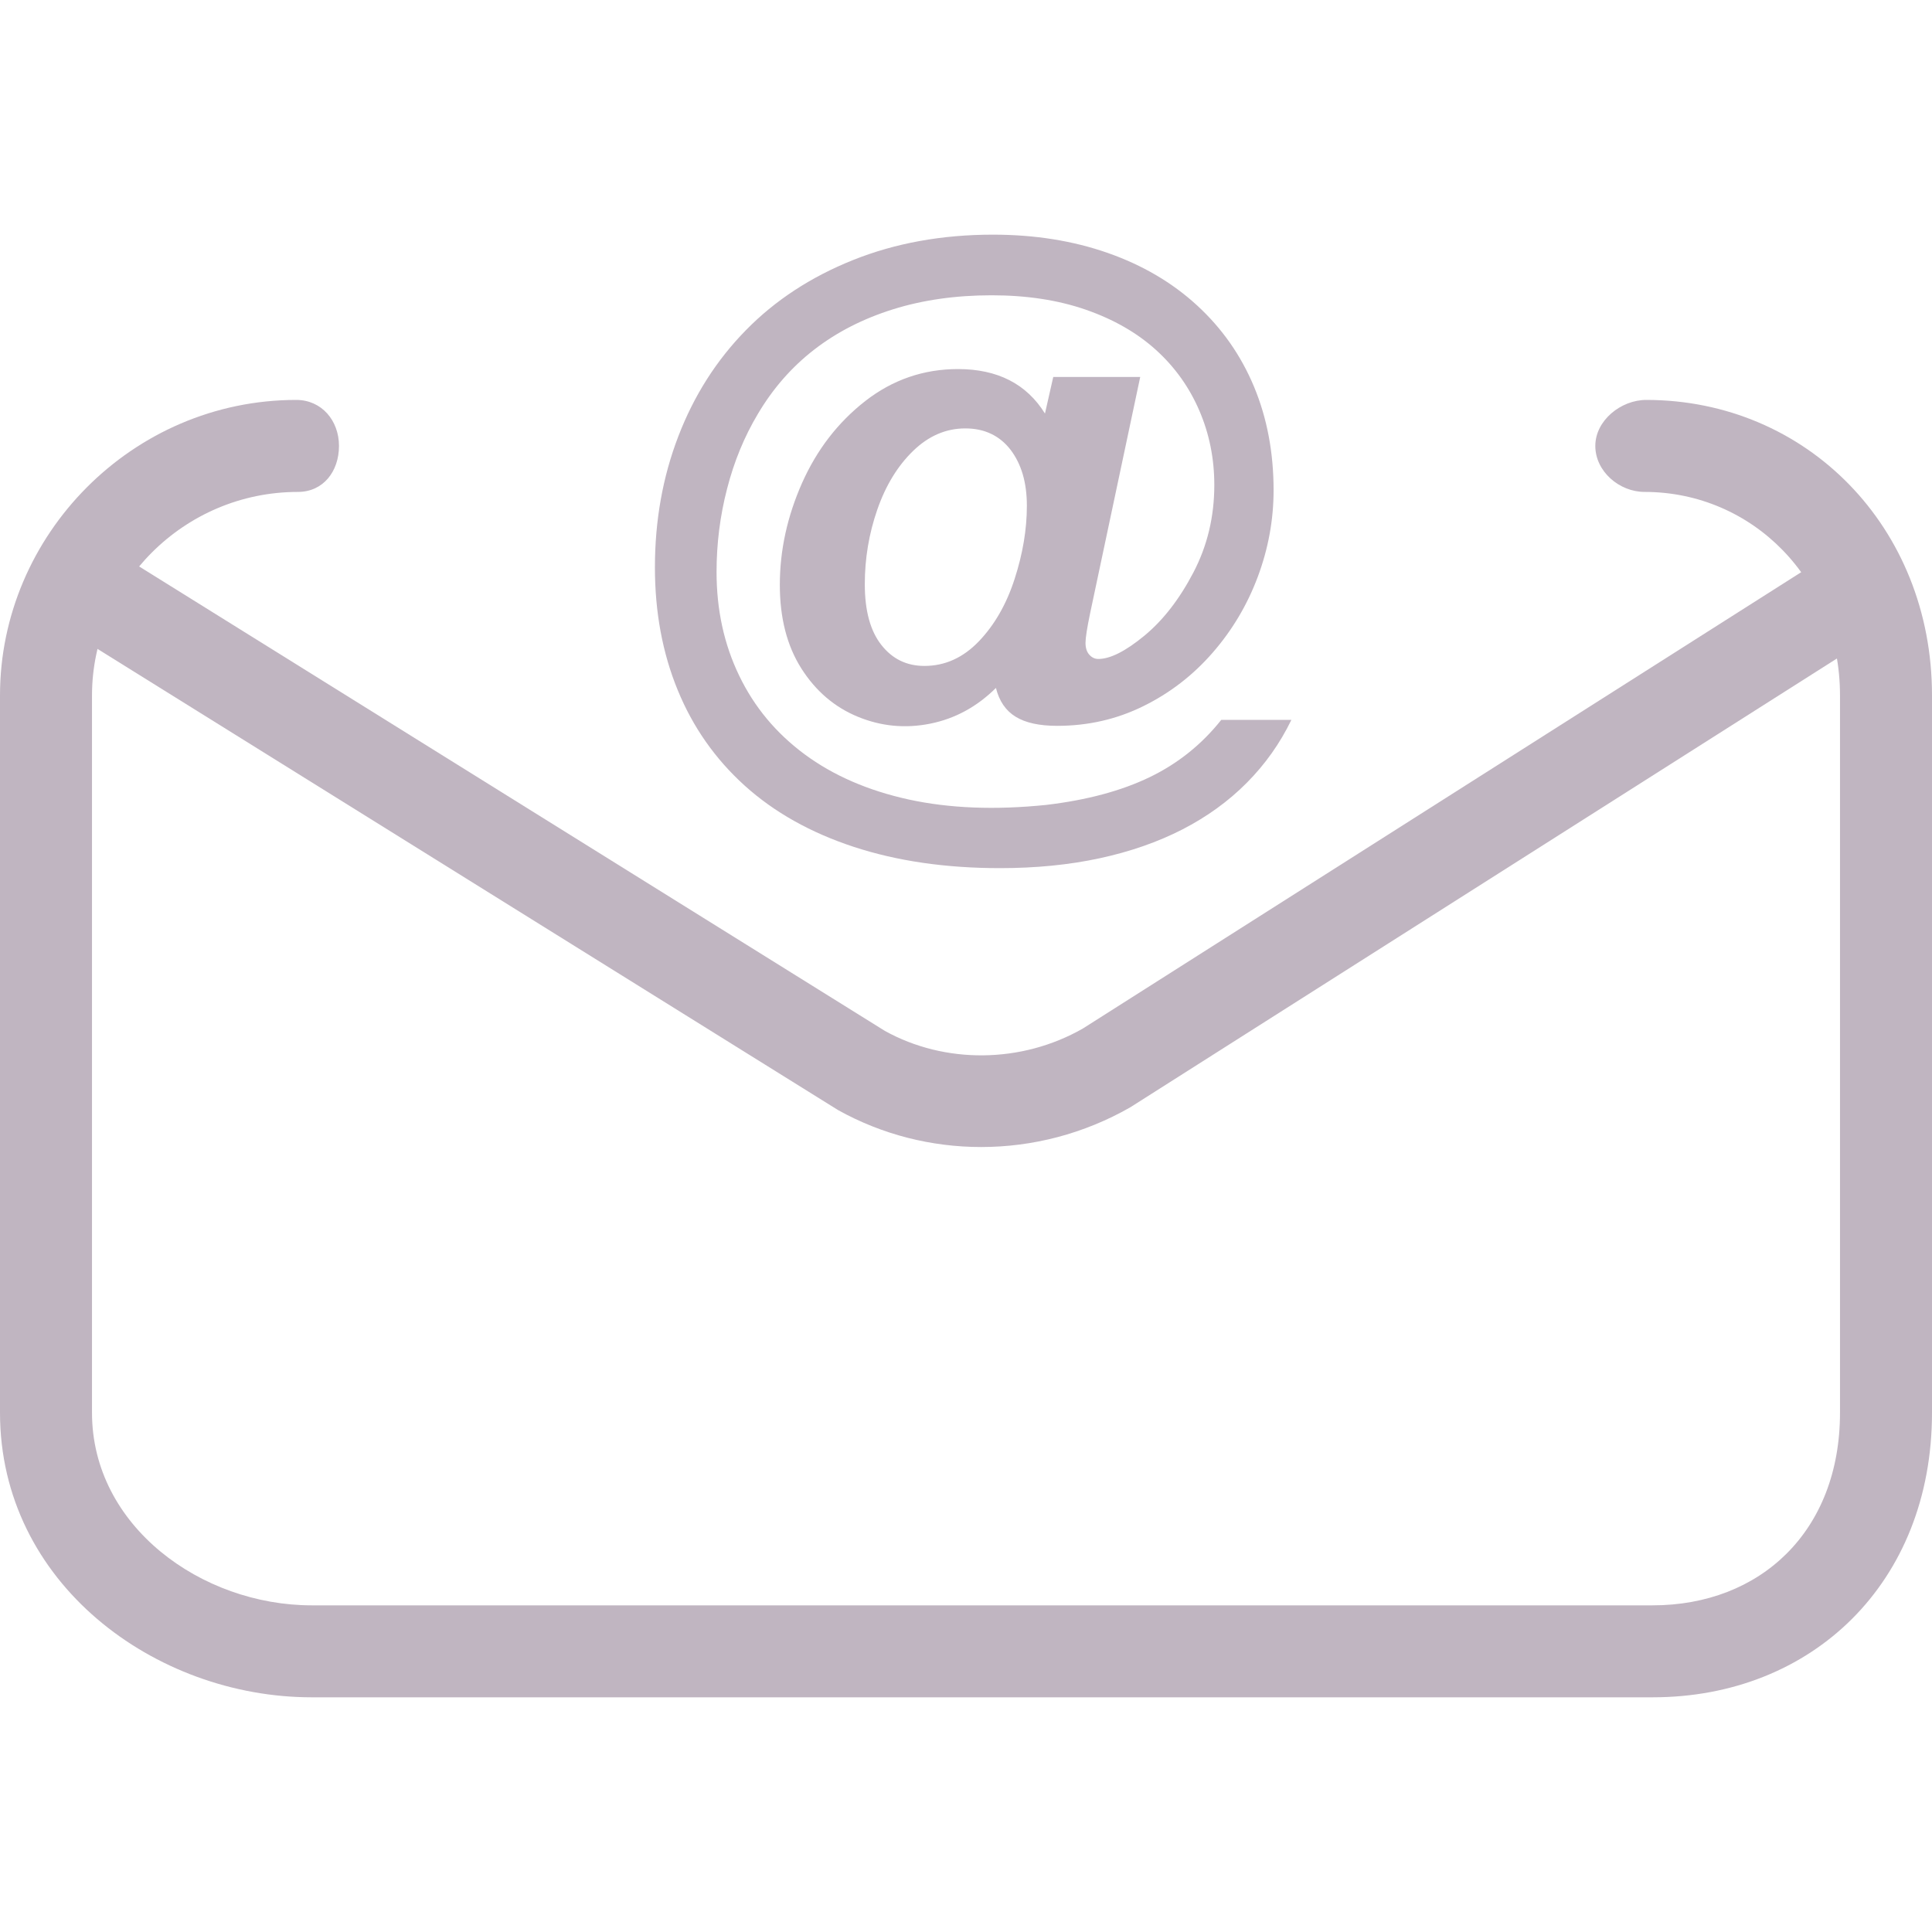 <?xml version="1.0" encoding="iso-8859-1"?>
<!-- Generator: Adobe Illustrator 19.1.0, SVG Export Plug-In . SVG Version: 6.00 Build 0)  -->
<svg xmlns="http://www.w3.org/2000/svg" xmlns:xlink="http://www.w3.org/1999/xlink" version="1.1" id="Capa_1" x="0px" y="0px" viewBox="0 0 63 63" style="enable-background:new 0 0 63 63;" xml:space="preserve" width="512px" height="512px">
<g>
	<g id="group-58svg">
		<path id="path-1_52_" d="M53.892,55.347H10.163C5.049,55.347,0,51.618,0,46.066V22.676c0-5.222,4.309-9.635,9.66-9.635    c0.828,0,1.394,0.672,1.394,1.5c0,0.829-0.512,1.5-1.34,1.5C5.987,16.041,3,19.08,3,22.676v23.391    c0,3.701,3.573,6.281,7.163,6.281h43.729c3.504,0,6.108-2.407,6.108-6.281V22.676c0-3.782-2.861-6.635-6.372-6.635    c-0.827,0-1.607-0.671-1.607-1.5c0-0.828,0.832-1.5,1.661-1.5c5.22,0,9.318,4.142,9.318,9.635v23.391    C63,51.618,59.084,55.347,53.892,55.347z" fill="#c0b5c1"/>
		<path id="path-2_52_" d="M31.995,37.403c-1.617,0-3.227-0.402-4.667-1.205L2.76,20.899c-0.703-0.438-0.918-1.363-0.481-2.066    c0.439-0.705,1.364-0.916,2.067-0.481l24.505,15.262c1.955,1.086,4.453,1.07,6.458-0.074l23.896-15.18    c0.701-0.445,1.626-0.238,2.071,0.462c0.444,0.699,0.238,1.626-0.462,2.07L36.857,36.108    C35.347,36.972,33.667,37.403,31.995,37.403z" fill="#c0b5c1"/>
		<path id="path-3_40_" d="M34.075,13.485l0.27-1.192h2.836l-1.633,7.702c-0.102,0.487-0.151,0.809-0.151,0.967    c0,0.165,0.041,0.294,0.123,0.386c0.083,0.094,0.182,0.14,0.295,0.14c0.387,0,0.887-0.252,1.5-0.757    c0.612-0.505,1.145-1.193,1.6-2.063c0.455-0.87,0.682-1.821,0.682-2.852c0-0.859-0.162-1.668-0.489-2.428    c-0.326-0.758-0.796-1.418-1.412-1.976c-0.617-0.559-1.377-0.995-2.283-1.311c-0.906-0.315-1.932-0.472-3.078-0.472    c-1.166,0-2.238,0.152-3.211,0.456c-0.975,0.305-1.83,0.741-2.568,1.311c-0.737,0.569-1.354,1.273-1.848,2.111    c-0.436,0.73-0.77,1.54-0.998,2.427c-0.231,0.888-0.344,1.794-0.344,2.718c0,1.232,0.244,2.358,0.737,3.378    c0.49,1.021,1.203,1.877,2.136,2.568c0.936,0.691,2.065,1.181,3.389,1.472c1.326,0.289,2.822,0.349,4.49,0.177    c1.326-0.157,2.447-0.459,3.369-0.903c0.92-0.444,1.698-1.067,2.336-1.869h2.287c-0.371,0.766-0.857,1.451-1.455,2.052    c-0.597,0.602-1.299,1.108-2.099,1.52c-0.803,0.412-1.702,0.725-2.698,0.94c-0.994,0.215-2.08,0.322-3.254,0.322    c-1.761,0-3.347-0.23-4.759-0.692c-1.41-0.463-2.598-1.129-3.561-1.998c-0.963-0.871-1.691-1.909-2.185-3.116    c-0.495-1.206-0.743-2.54-0.743-4.001c0-1.526,0.254-2.95,0.764-4.276c0.508-1.324,1.24-2.476,2.197-3.453    c0.955-0.978,2.123-1.742,3.502-2.294c1.377-0.551,2.899-0.827,4.559-0.827c1.361,0,2.609,0.199,3.744,0.596    c1.135,0.398,2.107,0.969,2.916,1.714c0.811,0.745,1.428,1.627,1.854,2.648c0.425,1.02,0.638,2.147,0.638,3.378    c0,0.96-0.172,1.9-0.515,2.82c-0.344,0.92-0.836,1.747-1.477,2.481c-0.641,0.735-1.394,1.315-2.262,1.741    c-0.865,0.426-1.8,0.639-2.802,0.639c-0.581,0-1.032-0.098-1.354-0.296c-0.322-0.196-0.537-0.51-0.644-0.94    c-0.623,0.617-1.34,1.005-2.149,1.166c-0.81,0.161-1.594,0.086-2.353-0.226c-0.758-0.311-1.373-0.836-1.842-1.573    c-0.469-0.738-0.703-1.647-0.703-2.729c0-1.124,0.242-2.23,0.724-3.319c0.485-1.089,1.172-1.98,2.063-2.675    c0.892-0.694,1.9-1.042,3.023-1.042C32.528,12.035,33.474,12.518,34.075,13.485z M28.2,19.051c0,0.859,0.178,1.518,0.537,1.976    c0.358,0.459,0.826,0.688,1.406,0.688c0.674,0,1.266-0.269,1.78-0.806c0.512-0.537,0.9-1.215,1.164-2.036    c0.265-0.819,0.398-1.612,0.398-2.379c0-0.379-0.045-0.721-0.134-1.026c-0.09-0.304-0.223-0.571-0.397-0.8    c-0.176-0.229-0.387-0.403-0.635-0.521c-0.246-0.118-0.527-0.177-0.843-0.177c-0.629,0-1.198,0.245-1.702,0.735    c-0.505,0.491-0.894,1.128-1.166,1.912C28.335,17.402,28.2,18.212,28.2,19.051z" fill="#c0b5c1"/>
	</g>
</g>
<g>
</g>
<g>
</g>
<g>
</g>
<g>
</g>
<g>
</g>
<g>
</g>
<g>
</g>
<g>
</g>
<g>
</g>
<g>
</g>
<g>
</g>
<g>
</g>
<g>
</g>
<g>
</g>
<g>
</g>
</svg>
